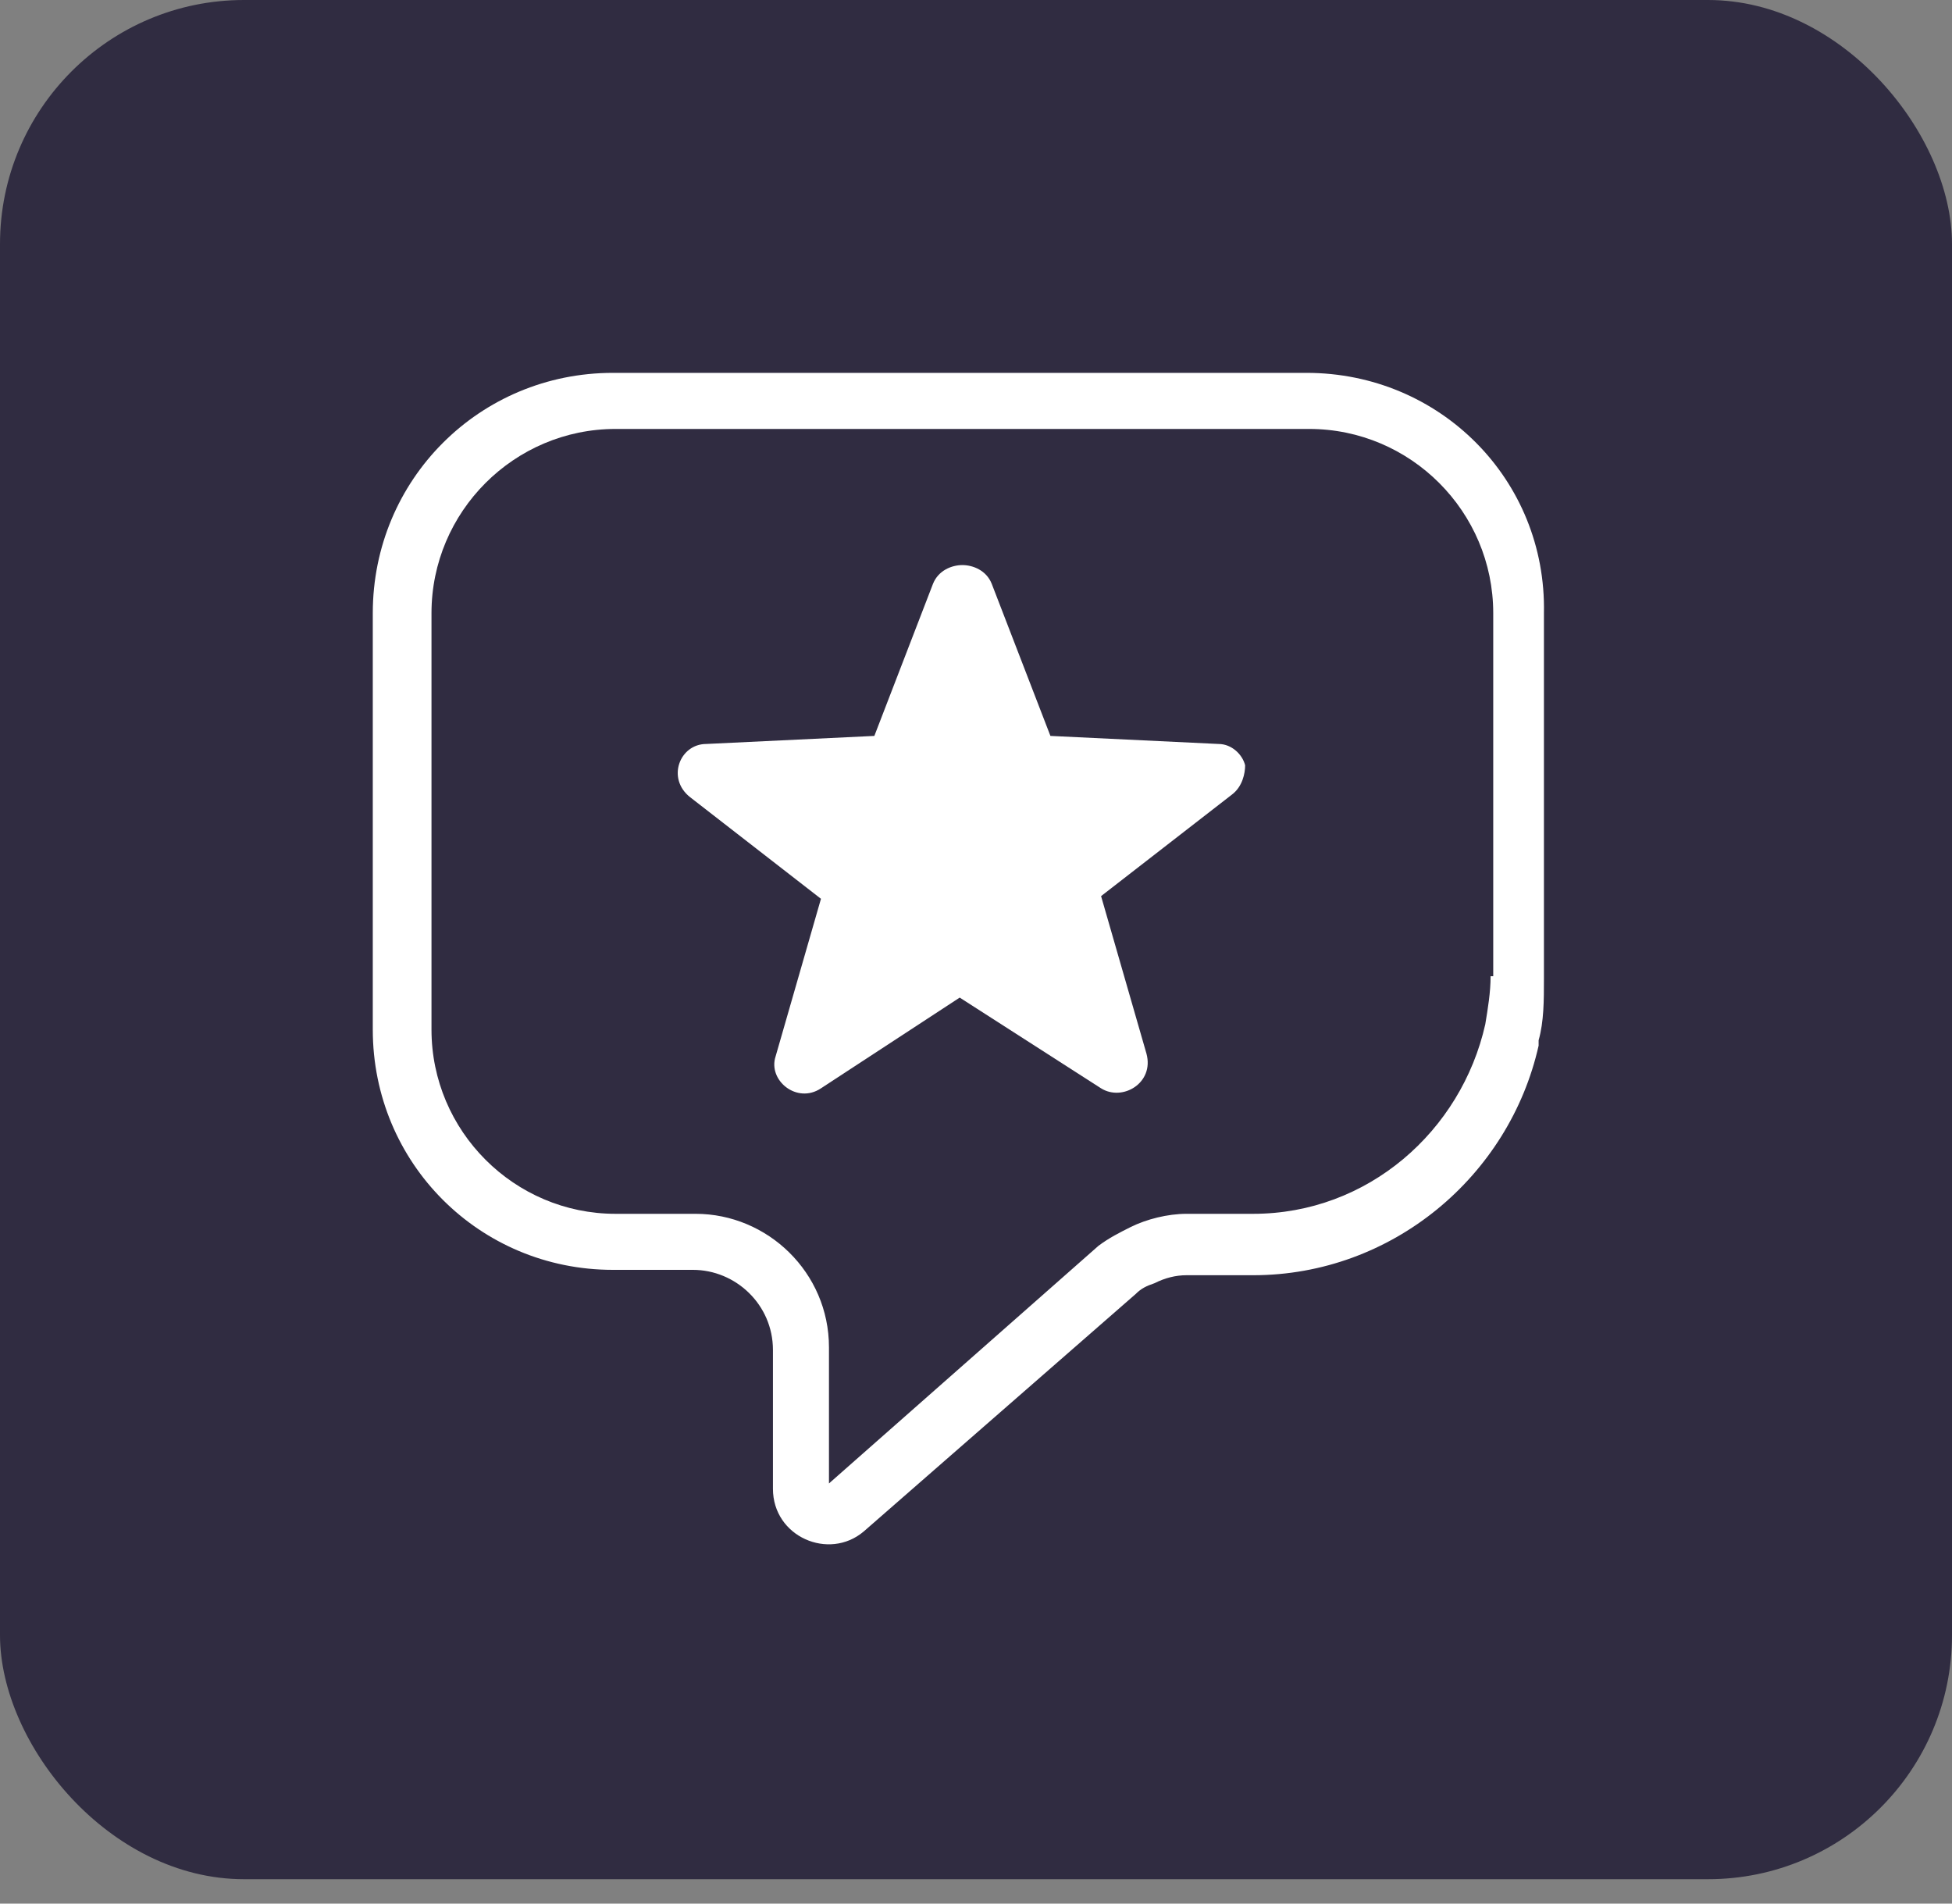 <svg width="40" height="39" viewBox="0 0 40 39" fill="none" xmlns="http://www.w3.org/2000/svg">
<rect x="0" y="0" width="40" height="39" fill="#808080" stroke="none"/>
<rect width="40" height="38.5" rx="5" fill="#302C41"/>
<g clip-path="url(#clip0_672_170)">
<path fill-rule="evenodd" clip-rule="evenodd" d="M26.773 7.639H12.559C9.826 7.639 7.639 9.827 7.639 12.562V21.094C7.639 23.829 9.826 26.016 12.559 26.016H14.199C15.074 26.016 15.839 26.727 15.839 27.657V30.501C15.839 31.486 16.987 31.978 17.698 31.377L23.274 26.509C23.383 26.399 23.493 26.345 23.657 26.29C23.875 26.18 24.094 26.126 24.313 26.126H25.679C28.522 26.126 30.927 24.102 31.529 21.422C31.529 21.367 31.529 21.367 31.529 21.313C31.638 20.93 31.638 20.492 31.638 20.055V12.562C31.693 9.827 29.506 7.639 26.773 7.639ZM30.545 20C30.545 20.328 30.49 20.656 30.436 20.985C29.944 23.172 28.03 24.868 25.679 24.868H24.313C23.93 24.868 23.493 24.977 23.165 25.141C22.946 25.251 22.727 25.36 22.509 25.524L16.987 30.392V27.603C16.987 26.071 15.73 24.868 14.254 24.868H12.614C10.537 24.868 8.842 23.172 8.842 21.094V12.562C8.842 10.483 10.537 8.788 12.614 8.788H26.827C28.905 8.788 30.599 10.483 30.599 12.562V20H30.545Z" fill="white"/>
<path fill-rule="evenodd" clip-rule="evenodd" d="M25.242 16.281L22.563 18.359L23.493 21.586C23.657 22.188 23.001 22.571 22.563 22.297L19.666 20.438L16.823 22.297C16.331 22.625 15.73 22.133 15.894 21.641L16.823 18.414L14.145 16.335C13.653 15.953 13.926 15.242 14.473 15.242L17.917 15.077L19.119 11.96C19.229 11.686 19.502 11.577 19.721 11.577C19.939 11.577 20.213 11.686 20.322 11.96L21.525 15.077L24.969 15.242C25.242 15.242 25.461 15.46 25.515 15.679C25.515 15.843 25.461 16.117 25.242 16.281Z" fill="white"/>
</g>
<defs>
<clipPath id="clip0_672_170">
<rect width="24" height="24" fill="white" transform="translate(7.639 7.639)"/>
</clipPath>
</defs>
</svg>

